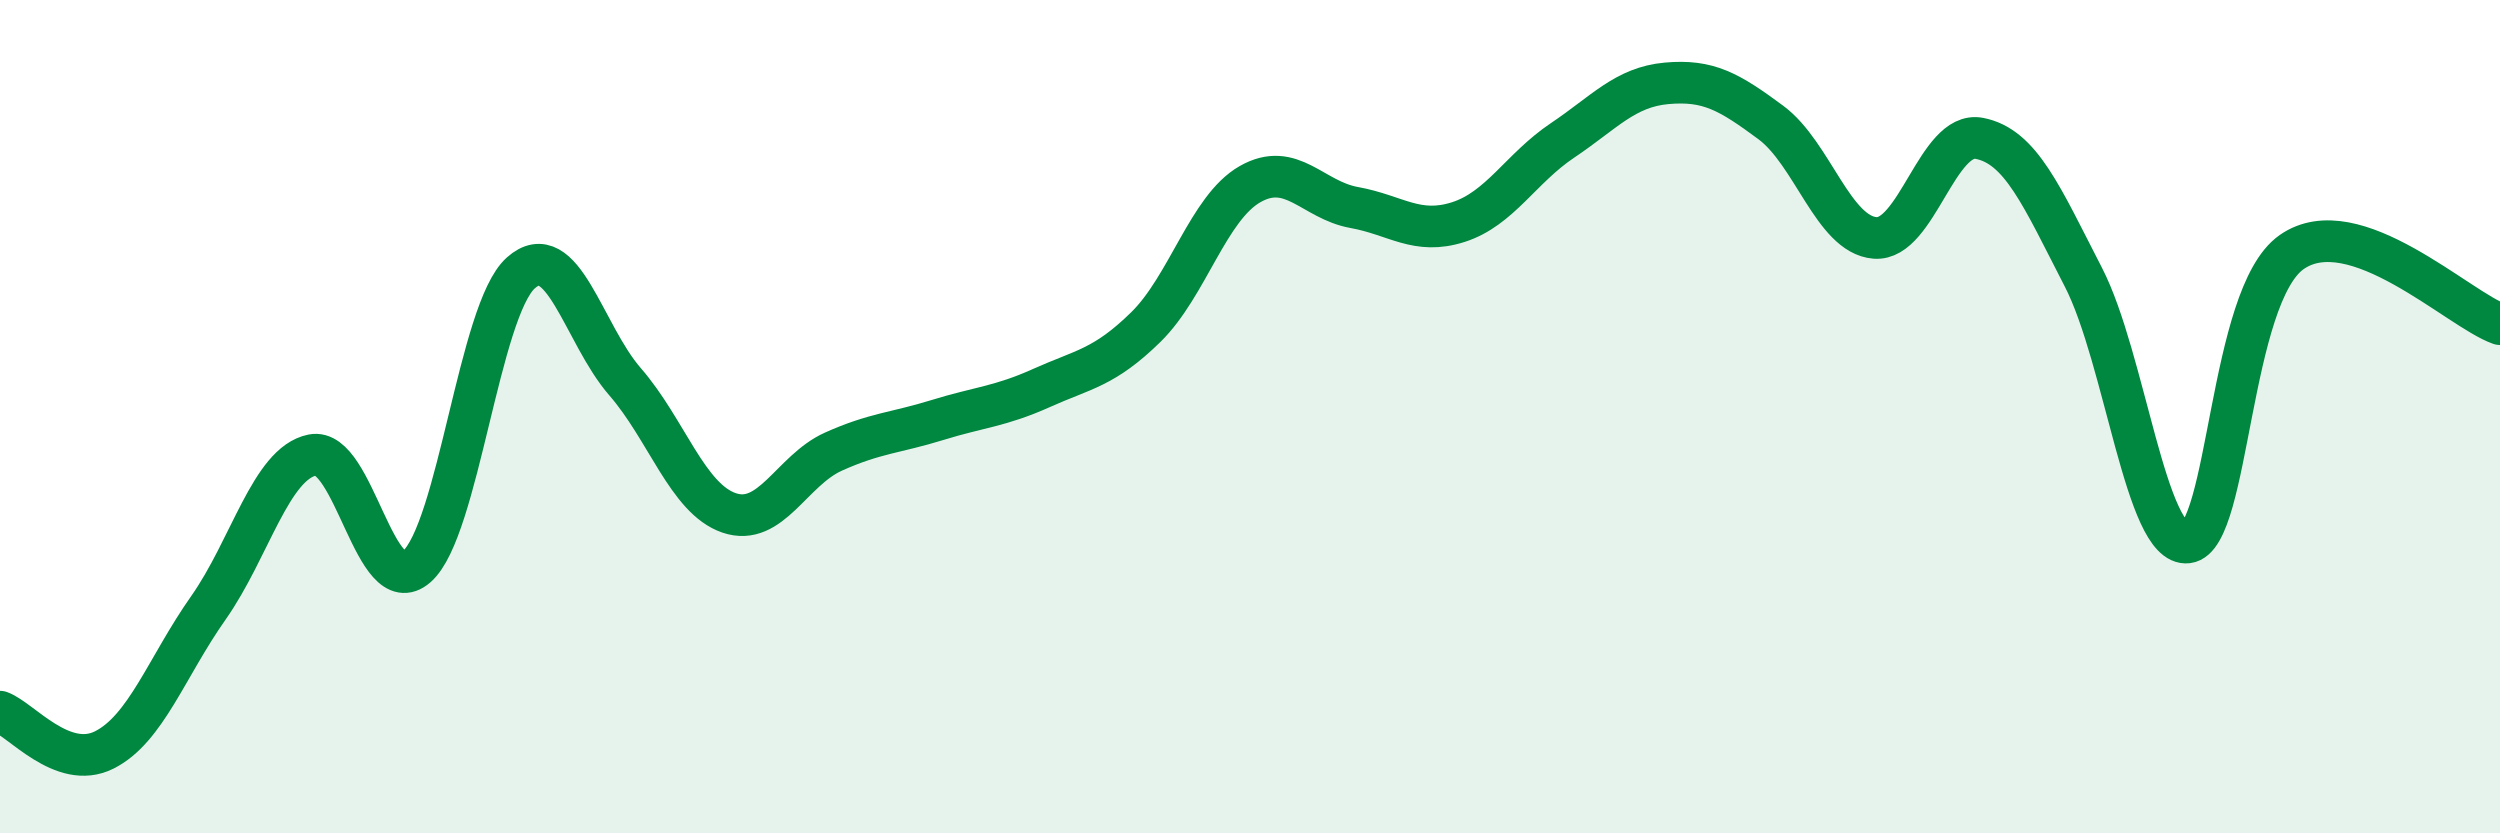 
    <svg width="60" height="20" viewBox="0 0 60 20" xmlns="http://www.w3.org/2000/svg">
      <path
        d="M 0,17.08 C 0.5,17.26 1.5,18.5 2.5,18 C 3.5,17.5 4,16.01 5,14.59 C 6,13.17 6.5,11.12 7.5,10.92 C 8.5,10.72 9,14.47 10,13.6 C 11,12.73 11.5,7.44 12.5,6.55 C 13.5,5.66 14,8.01 15,9.16 C 16,10.31 16.5,11.97 17.5,12.31 C 18.5,12.65 19,11.29 20,10.84 C 21,10.39 21.5,10.39 22.5,10.08 C 23.5,9.77 24,9.76 25,9.31 C 26,8.86 26.5,8.83 27.5,7.85 C 28.5,6.87 29,4.99 30,4.42 C 31,3.85 31.5,4.8 32.5,4.98 C 33.5,5.16 34,5.65 35,5.33 C 36,5.01 36.5,4.04 37.5,3.37 C 38.5,2.7 39,2.09 40,2 C 41,1.91 41.5,2.2 42.5,2.94 C 43.5,3.68 44,5.63 45,5.71 C 46,5.79 46.5,3.13 47.5,3.32 C 48.5,3.51 49,4.71 50,6.65 C 51,8.59 51.5,13.14 52.5,13.02 C 53.5,12.9 53.5,7.1 55,6.05 C 56.5,5 59,7.43 60,7.78L60 20L0 20Z"
        fill="#008740"
        opacity="0.1"
        stroke-linecap="round"
        stroke-linejoin="round"
      />
      <path
        d="M 0,17.08 C 0.5,17.26 1.5,18.5 2.5,18 C 3.5,17.5 4,16.01 5,14.59 C 6,13.17 6.5,11.12 7.5,10.92 C 8.5,10.72 9,14.47 10,13.6 C 11,12.73 11.5,7.44 12.5,6.55 C 13.5,5.66 14,8.01 15,9.16 C 16,10.31 16.5,11.97 17.5,12.31 C 18.5,12.65 19,11.29 20,10.84 C 21,10.39 21.5,10.39 22.5,10.08 C 23.5,9.77 24,9.76 25,9.31 C 26,8.86 26.5,8.83 27.5,7.85 C 28.5,6.87 29,4.99 30,4.42 C 31,3.85 31.5,4.8 32.5,4.98 C 33.5,5.16 34,5.65 35,5.33 C 36,5.01 36.5,4.04 37.5,3.37 C 38.5,2.7 39,2.09 40,2 C 41,1.91 41.5,2.2 42.5,2.94 C 43.5,3.68 44,5.63 45,5.71 C 46,5.79 46.5,3.13 47.5,3.32 C 48.5,3.51 49,4.71 50,6.65 C 51,8.59 51.5,13.14 52.5,13.02 C 53.5,12.9 53.5,7.1 55,6.05 C 56.5,5 59,7.43 60,7.78"
        stroke="#008740"
        stroke-width="1"
        fill="none"
        stroke-linecap="round"
        stroke-linejoin="round"
      />
    </svg>
  